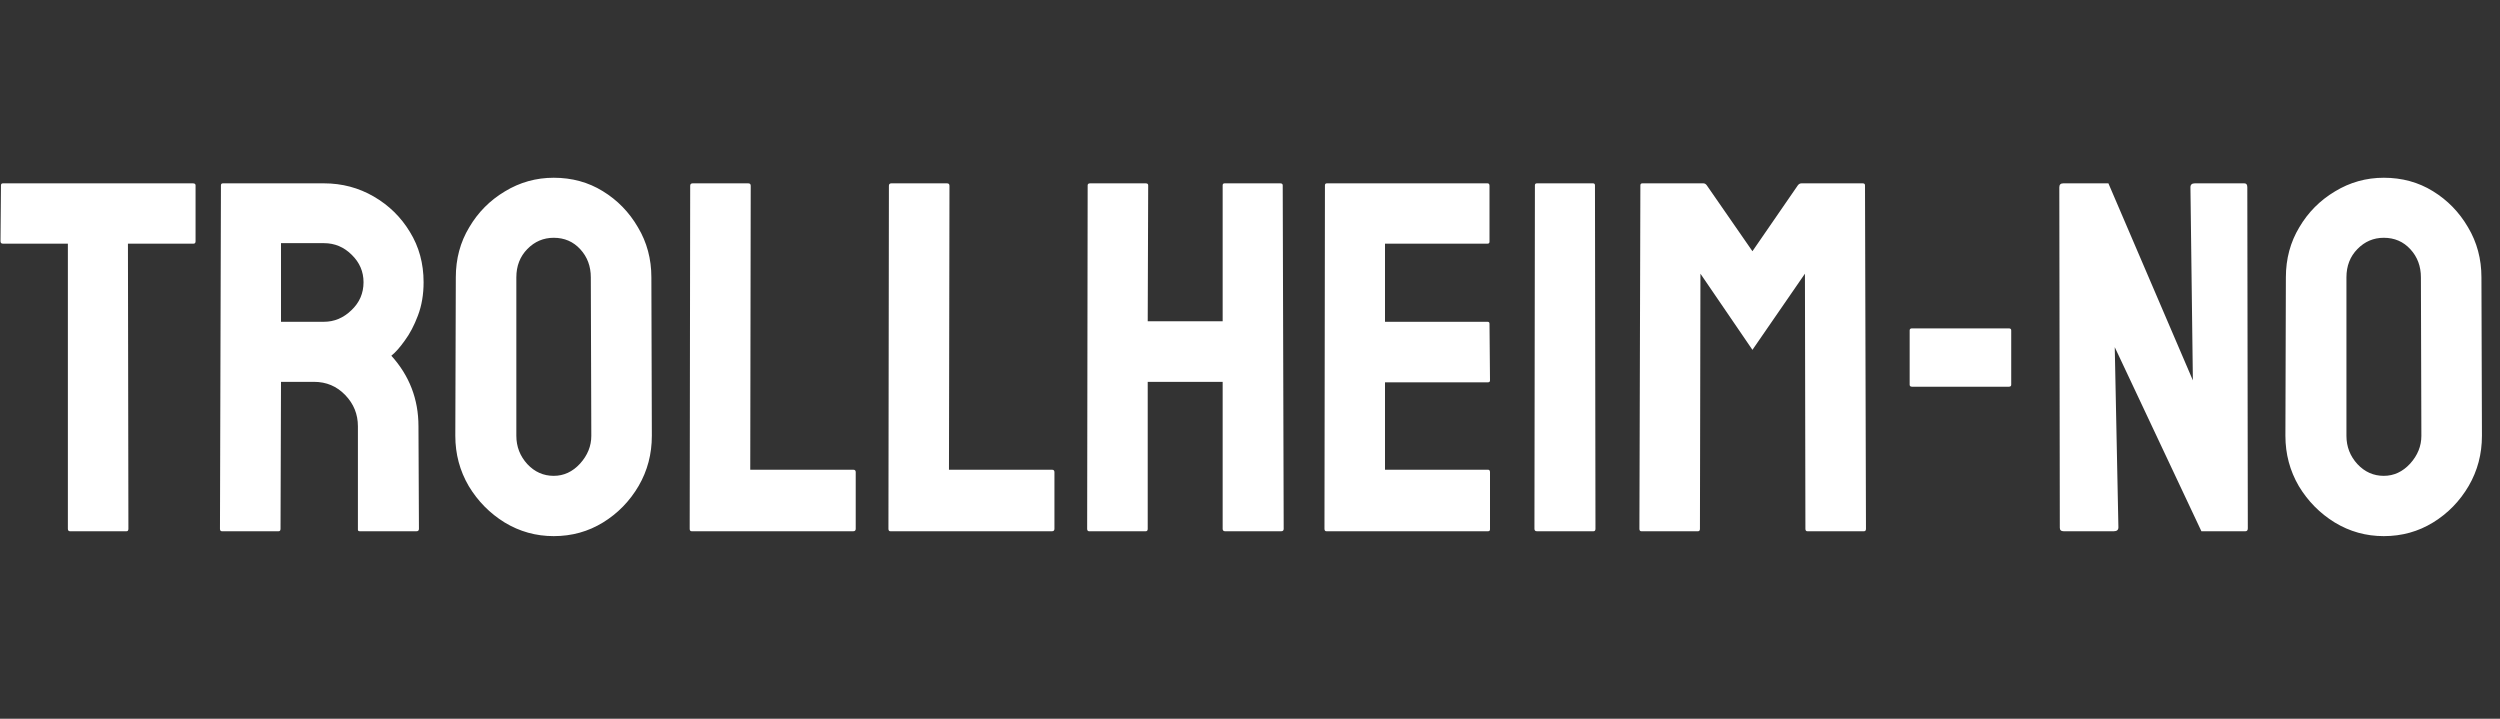 <svg width="80" height="23" viewBox="0 0 80 23" fill="none" xmlns="http://www.w3.org/2000/svg">
<rect x="0" y="0" width="80" height="23" fill="#333333" stroke="none"/>
<path d="M4.047 17H2.242C2.195 17 2.172 16.974 2.172 16.922V7.797H0.094C0.042 7.797 0.016 7.771 0.016 7.719L0.031 5.93C0.031 5.888 0.052 5.867 0.094 5.867H6.172C6.229 5.867 6.258 5.888 6.258 5.93V7.719C6.258 7.771 6.237 7.797 6.195 7.797H4.094L4.109 16.922C4.109 16.974 4.089 17 4.047 17ZM8.914 17H7.102C7.06 17 7.039 16.974 7.039 16.922L7.07 5.93C7.07 5.888 7.091 5.867 7.133 5.867H10.367C10.945 5.867 11.477 6.008 11.961 6.289C12.445 6.57 12.831 6.948 13.117 7.422C13.409 7.896 13.555 8.432 13.555 9.031C13.555 9.422 13.495 9.776 13.375 10.094C13.255 10.412 13.115 10.68 12.953 10.898C12.797 11.117 12.654 11.279 12.523 11.383C13.102 12.023 13.391 12.776 13.391 13.641L13.406 16.922C13.406 16.974 13.38 17 13.328 17H11.516C11.474 17 11.453 16.984 11.453 16.953V13.641C11.453 13.255 11.318 12.922 11.047 12.641C10.776 12.359 10.443 12.219 10.047 12.219H8.992L8.977 16.922C8.977 16.974 8.956 17 8.914 17ZM10.367 7.781H8.992V10.297H10.367C10.695 10.297 10.987 10.175 11.242 9.93C11.503 9.685 11.633 9.385 11.633 9.031C11.633 8.693 11.508 8.401 11.258 8.156C11.008 7.906 10.711 7.781 10.367 7.781ZM17.719 17.156C17.151 17.156 16.628 17.01 16.148 16.719C15.675 16.427 15.292 16.039 15 15.555C14.713 15.065 14.57 14.529 14.57 13.945L14.586 8.875C14.586 8.281 14.729 7.747 15.016 7.273C15.297 6.794 15.677 6.411 16.156 6.125C16.635 5.833 17.156 5.688 17.719 5.688C18.302 5.688 18.826 5.831 19.289 6.117C19.758 6.404 20.133 6.789 20.414 7.273C20.701 7.753 20.844 8.286 20.844 8.875L20.859 13.945C20.859 14.529 20.719 15.062 20.438 15.547C20.151 16.037 19.771 16.427 19.297 16.719C18.823 17.01 18.297 17.156 17.719 17.156ZM17.719 15.227C18.042 15.227 18.323 15.096 18.562 14.836C18.802 14.57 18.922 14.273 18.922 13.945L18.906 8.875C18.906 8.521 18.794 8.221 18.57 7.977C18.346 7.732 18.062 7.609 17.719 7.609C17.391 7.609 17.109 7.729 16.875 7.969C16.641 8.208 16.523 8.51 16.523 8.875V13.945C16.523 14.294 16.641 14.596 16.875 14.852C17.109 15.102 17.391 15.227 17.719 15.227ZM27.305 17H22.133C22.091 17 22.07 16.974 22.07 16.922L22.086 5.945C22.086 5.893 22.112 5.867 22.164 5.867H23.945C23.997 5.867 24.023 5.893 24.023 5.945L24.008 15.031H27.305C27.357 15.031 27.383 15.057 27.383 15.109V16.922C27.383 16.974 27.357 17 27.305 17ZM33.664 17H28.492C28.451 17 28.43 16.974 28.43 16.922L28.445 5.945C28.445 5.893 28.471 5.867 28.523 5.867H30.305C30.357 5.867 30.383 5.893 30.383 5.945L30.367 15.031H33.664C33.716 15.031 33.742 15.057 33.742 15.109V16.922C33.742 16.974 33.716 17 33.664 17ZM36.664 17H34.852C34.81 17 34.789 16.974 34.789 16.922L34.805 5.93C34.805 5.888 34.831 5.867 34.883 5.867H36.664C36.716 5.867 36.742 5.888 36.742 5.93L36.727 10.281H39.125V5.93C39.125 5.888 39.146 5.867 39.188 5.867H40.969C41.021 5.867 41.047 5.888 41.047 5.93L41.078 16.922C41.078 16.974 41.052 17 41 17H39.203C39.151 17 39.125 16.974 39.125 16.922V12.219H36.727V16.922C36.727 16.974 36.706 17 36.664 17ZM47.617 17H42.445C42.404 17 42.383 16.974 42.383 16.922L42.398 5.93C42.398 5.888 42.419 5.867 42.461 5.867H47.602C47.643 5.867 47.664 5.893 47.664 5.945V7.734C47.664 7.776 47.643 7.797 47.602 7.797H44.32V10.297H47.602C47.643 10.297 47.664 10.318 47.664 10.359L47.68 12.172C47.68 12.213 47.659 12.234 47.617 12.234H44.32V15.031H47.617C47.659 15.031 47.68 15.057 47.68 15.109V16.938C47.68 16.979 47.659 17 47.617 17ZM50.992 17H49.18C49.128 17 49.102 16.974 49.102 16.922L49.117 5.93C49.117 5.888 49.138 5.867 49.18 5.867H50.977C51.018 5.867 51.039 5.888 51.039 5.93L51.055 16.922C51.055 16.974 51.034 17 50.992 17ZM54.336 17H52.523C52.482 17 52.461 16.974 52.461 16.922L52.492 5.93C52.492 5.888 52.513 5.867 52.555 5.867H54.508C54.55 5.867 54.586 5.888 54.617 5.93L56.078 8.039L57.531 5.93C57.562 5.888 57.602 5.867 57.648 5.867H59.609C59.656 5.867 59.68 5.888 59.68 5.93L59.711 16.922C59.711 16.974 59.69 17 59.648 17H57.836C57.794 17 57.773 16.974 57.773 16.922L57.758 8.758L56.078 11.195L54.414 8.758L54.398 16.922C54.398 16.974 54.378 17 54.336 17ZM64.281 12.375H61.188C61.135 12.375 61.109 12.354 61.109 12.312V10.57C61.109 10.529 61.135 10.508 61.188 10.508H64.281C64.333 10.508 64.359 10.529 64.359 10.57V12.312C64.359 12.354 64.333 12.375 64.281 12.375ZM67.641 17H66.039C65.956 17 65.914 16.963 65.914 16.891L65.898 5.992C65.898 5.909 65.94 5.867 66.023 5.867H67.469L70.172 12.172L70.094 5.992C70.094 5.909 70.141 5.867 70.234 5.867H71.82C71.883 5.867 71.914 5.909 71.914 5.992L71.93 16.906C71.93 16.969 71.904 17 71.852 17H70.445L67.672 11.109L67.789 16.875C67.789 16.958 67.74 17 67.641 17ZM76.281 17.156C75.713 17.156 75.19 17.01 74.711 16.719C74.237 16.427 73.854 16.039 73.562 15.555C73.276 15.065 73.133 14.529 73.133 13.945L73.148 8.875C73.148 8.281 73.292 7.747 73.578 7.273C73.859 6.794 74.24 6.411 74.719 6.125C75.198 5.833 75.719 5.688 76.281 5.688C76.865 5.688 77.388 5.831 77.852 6.117C78.32 6.404 78.695 6.789 78.977 7.273C79.263 7.753 79.406 8.286 79.406 8.875L79.422 13.945C79.422 14.529 79.281 15.062 79 15.547C78.713 16.037 78.333 16.427 77.859 16.719C77.385 17.01 76.859 17.156 76.281 17.156ZM76.281 15.227C76.604 15.227 76.885 15.096 77.125 14.836C77.365 14.57 77.484 14.273 77.484 13.945L77.469 8.875C77.469 8.521 77.357 8.221 77.133 7.977C76.909 7.732 76.625 7.609 76.281 7.609C75.953 7.609 75.672 7.729 75.438 7.969C75.203 8.208 75.086 8.51 75.086 8.875V13.945C75.086 14.294 75.203 14.596 75.438 14.852C75.672 15.102 75.953 15.227 76.281 15.227Z" fill="white"/>
</svg>
